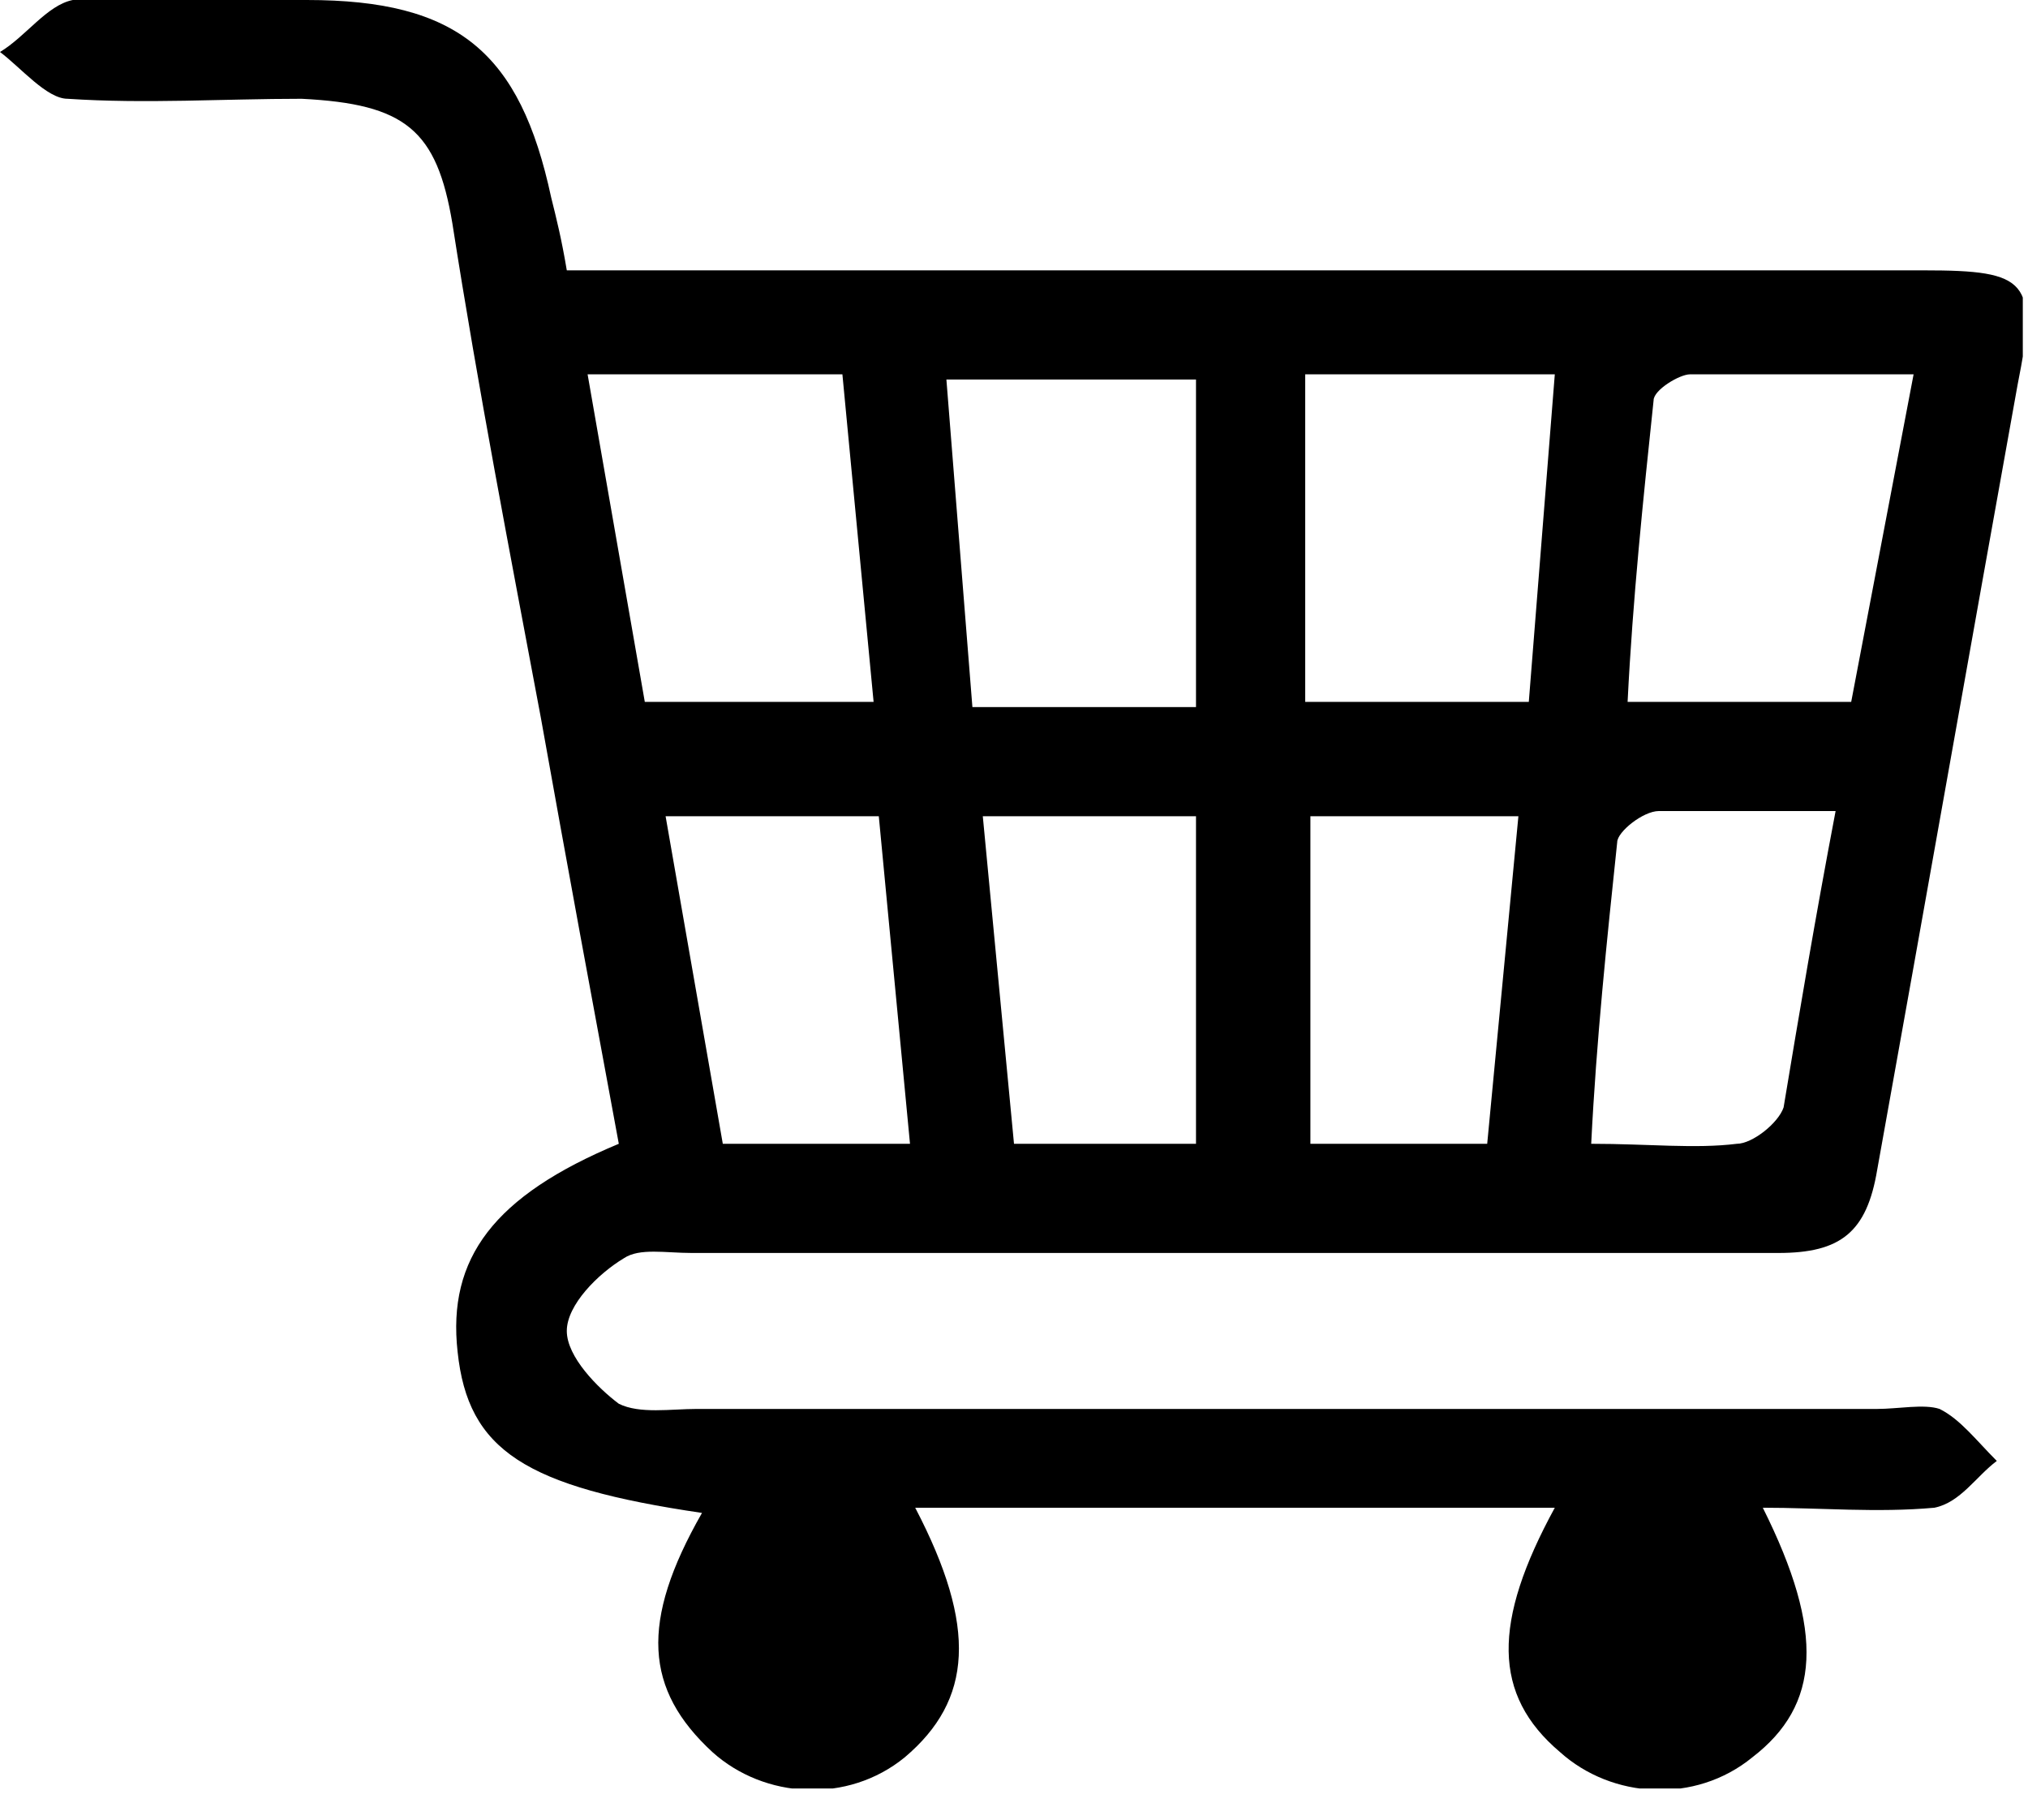 <svg width="39" height="35" viewBox="0 0 39 35" fill="none" xmlns="http://www.w3.org/2000/svg">
<g clip-path="url(#clip0_2_212)">
<path d="M16.9 15.7H12.8L13.9 22H17.5L16.9 15.7ZM35.3 15.6C34 15.6 33 15.6 31.9 15.6C31.6 15.6 31.1 16 31.1 16.2C30.9 18.1 30.7 20 30.6 22C31.7 22 32.6 22.1 33.4 22C33.7 22 34.2 21.6 34.3 21.3C34.6 19.5 34.9 17.7 35.3 15.6ZM28.6 22L29.2 15.7H25.2V22H28.6ZM23 22V15.7H18.9L19.5 22H23ZM36.8 7.2C35.2 7.2 33.9 7.2 32.5 7.2C32.3 7.2 31.8 7.5 31.8 7.7C31.6 9.6 31.4 11.5 31.3 13.5H35.6L36.8 7.2ZM12.4 13.5H16.8L16.2 7.2H11.3L12.4 13.5ZM25.1 7.2V13.5H29.4L29.9 7.2H25.1ZM18.7 13.6H23V7.3H18.2L18.7 13.6ZM13.5 29.1C10.1 28.6 9 27.9 8.8 26C8.6 24.2 9.5 23 11.9 22C11.4 19.3 10.9 16.6 10.4 13.8C9.8 10.6 9.2 7.5 8.7 4.3C8.4 2.5 7.8 2 5.8 1.9C4.3 1.9 2.8 2 1.3 1.9C0.9 1.9 0.4 1.3 0 1C0.5 0.7 0.9 0.1 1.4 -5.92321e-07C2.9 -0.1 4.4 -5.92321e-07 5.9 -5.92321e-07C8.8 -5.92321e-07 10 1 10.6 3.8C10.7 4.2 10.8 4.6 10.9 5.2C11.4 5.2 12 5.2 12.6 5.2C20.7 5.2 28.8 5.2 37 5.2C39 5.2 39.2 5.4 38.8 7.4C37.9 12.4 37 17.5 36.1 22.5C35.9 23.7 35.4 24.1 34.2 24.1C27.2 24.1 20.3 24.1 13.3 24.1C12.8 24.1 12.3 24 12 24.2C11.5 24.5 10.9 25.1 10.9 25.6C10.9 26.1 11.5 26.7 11.9 27C12.3 27.2 12.9 27.1 13.4 27.1C21 27.1 28.5 27.1 36.1 27.1C36.5 27.1 37 27 37.3 27.1C37.7 27.3 38 27.7 38.4 28.1C38 28.4 37.7 28.9 37.2 29C36.1 29.1 35 29 33.9 29C35.1 31.4 35 32.8 33.7 33.8C32.6 34.7 31 34.6 30 33.7C28.7 32.6 28.7 31.2 29.9 29H17.6C18.8 31.3 18.7 32.7 17.4 33.8C16.3 34.7 14.7 34.6 13.7 33.7C12.4 32.5 12.3 31.2 13.5 29.1Z" fill="black"/>
</g>
<defs>
<clipPath id="clip0_2_212">
<rect width="38.9" height="34.4" fill="white"/>
</clipPath>
</defs>
</svg>
